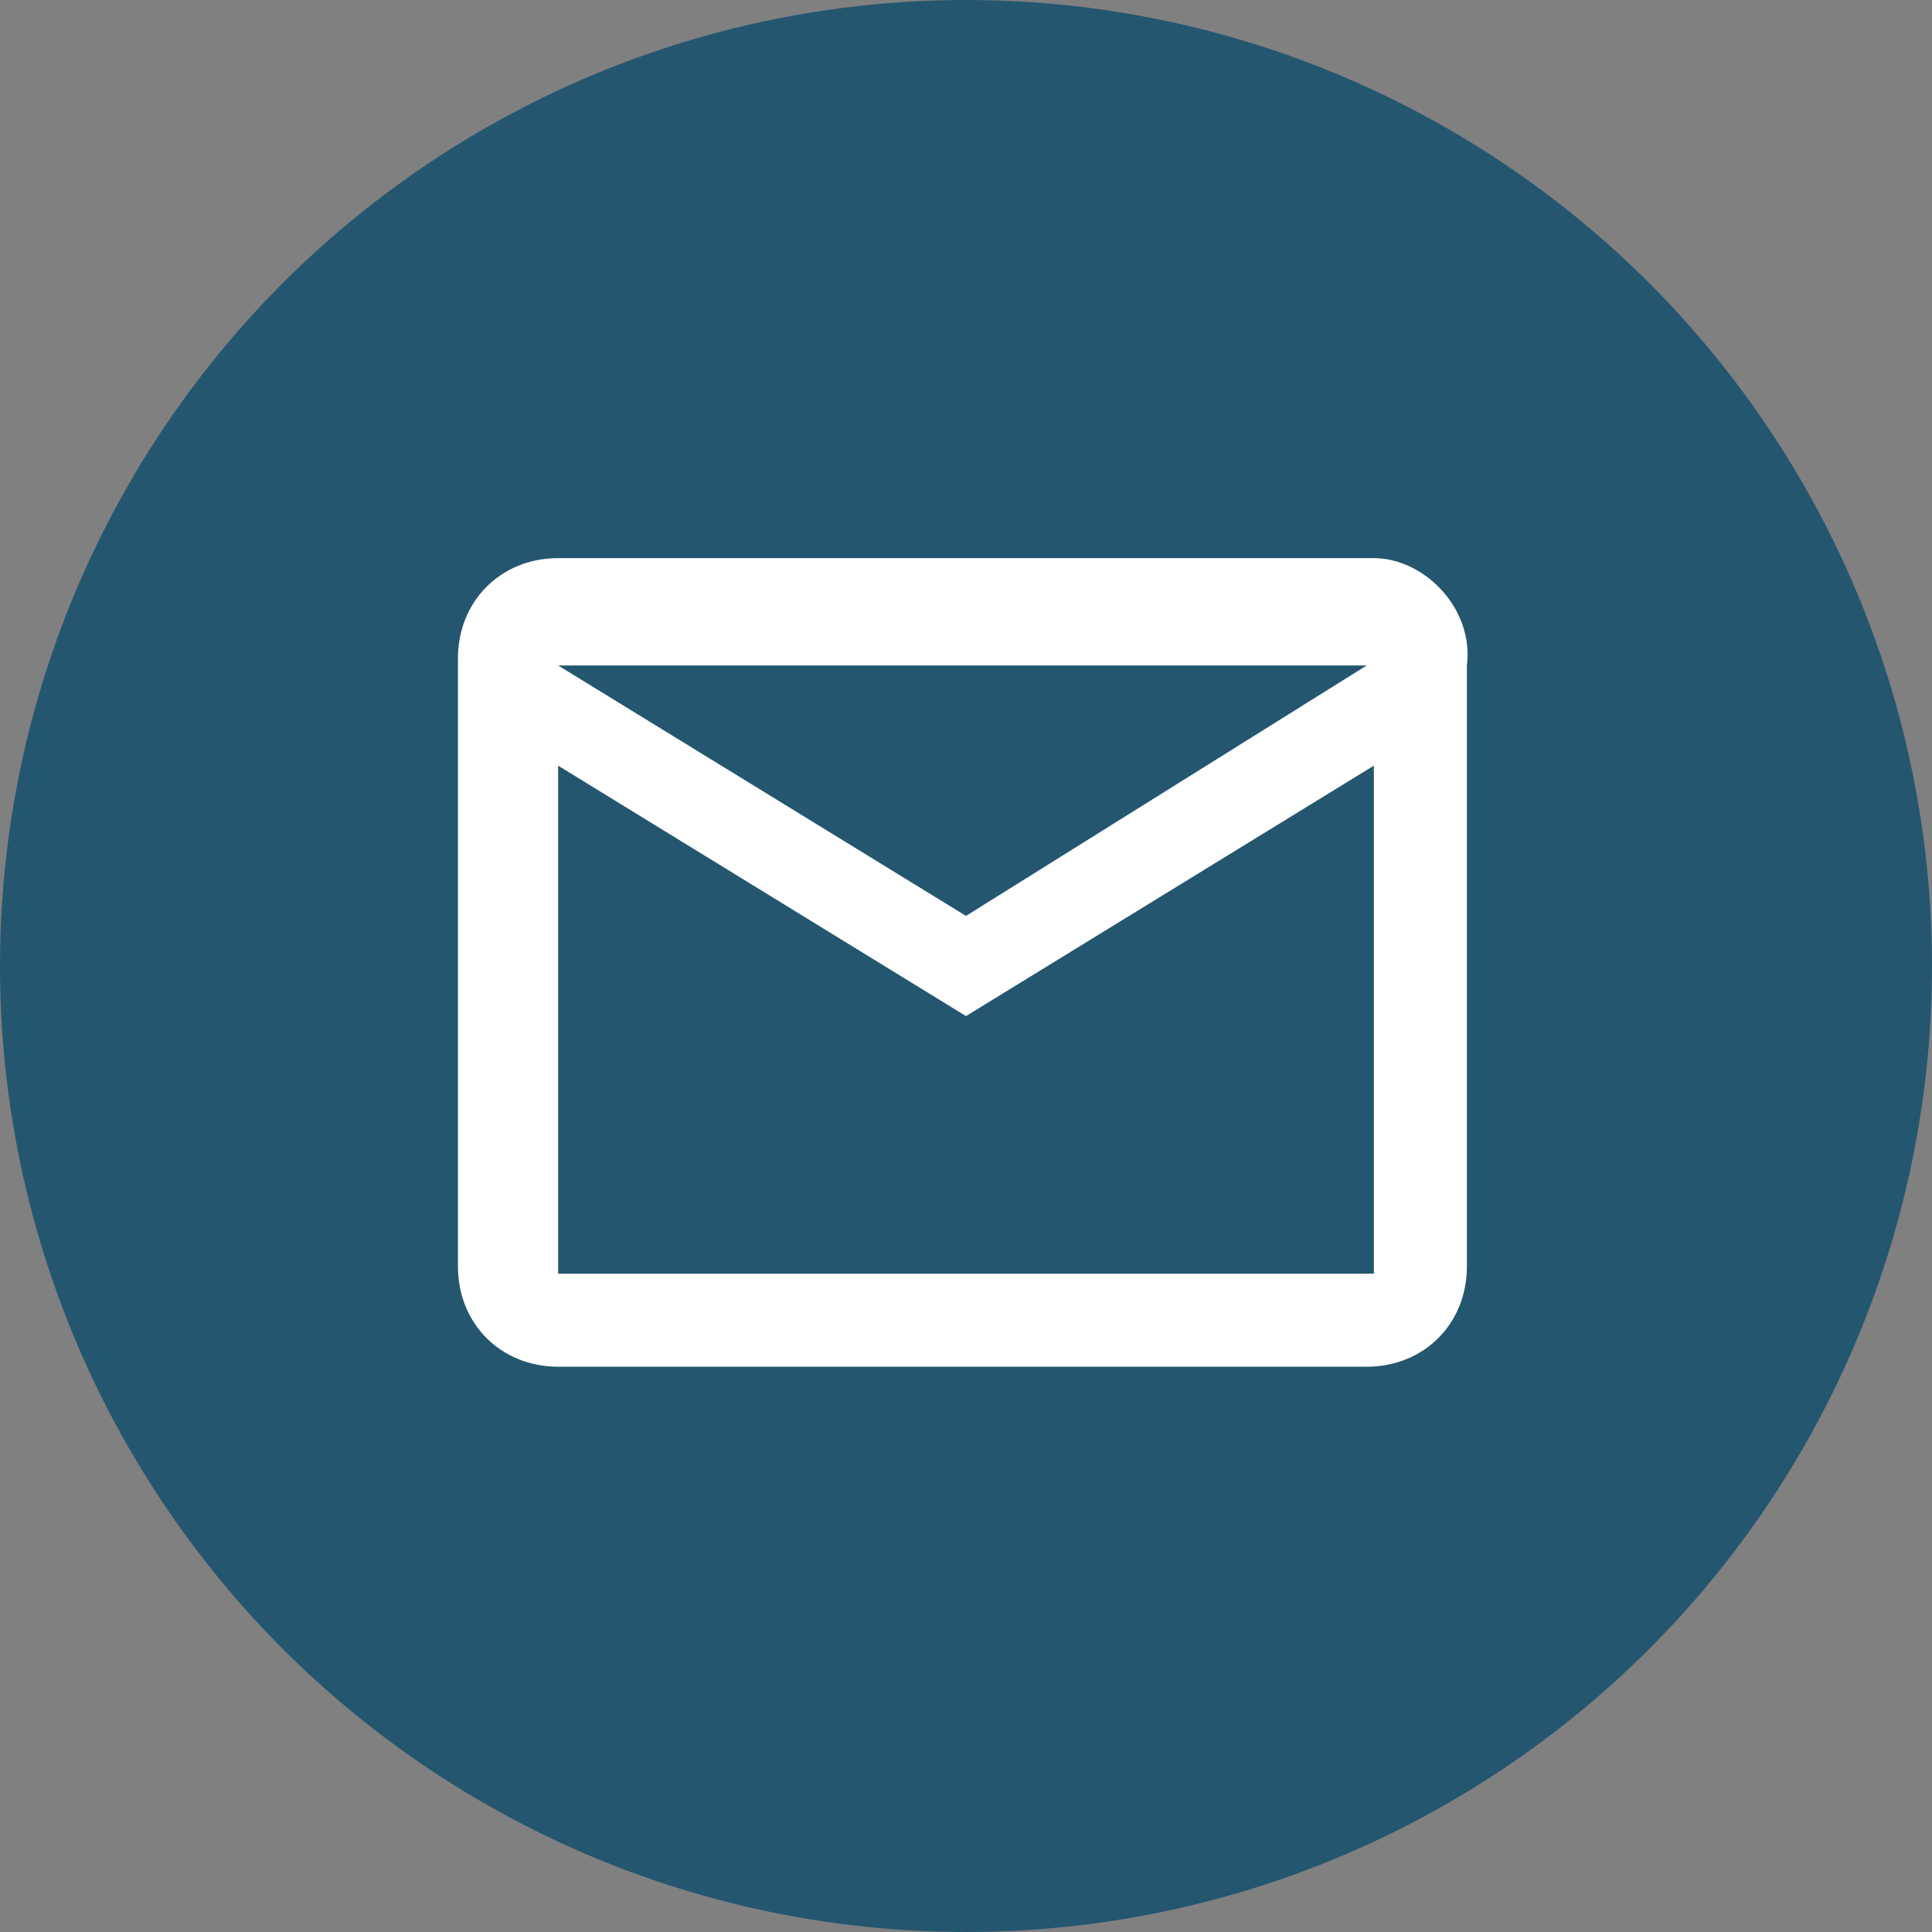 <?xml version="1.0" encoding="UTF-8"?> <!-- Generator: Adobe Illustrator 24.1.2, SVG Export Plug-In . SVG Version: 6.00 Build 0) --> <svg xmlns="http://www.w3.org/2000/svg" xmlns:xlink="http://www.w3.org/1999/xlink" version="1.1" id="Layer_1" x="0px" y="0px" viewBox="0 0 27 27" style="enable-background:new 0 0 27 27;" xml:space="preserve"><rect x="0" y="0" width="27" height="27" fill="#808080" stroke="none"/> <style type="text/css"> .st0{fill-rule:evenodd;clip-rule:evenodd;fill:#245670;} .st1{fill:none;} .st2{fill-rule:evenodd;clip-rule:evenodd;fill:#FFFFFF;} </style> <desc>Created with Sketch.</desc> <g id="Page-1"> <g id="Desktop-Copy-18" transform="translate(-80, -853)"> <g id="Group-8-Copy" transform="translate(80, 853)"> <circle id="Oval" class="st0" cx="13.5" cy="13.5" r="13.5"></circle> <g id="ic_mail_outline" transform="translate(5, 5)"> <g id="Icon-24px"> <polygon id="Shape" class="st1" points="0,0 17,0 17,17 0,17 "></polygon> <path id="Shape_1_" class="st2" d="M14.2,2.8H2.8c-0.8,0-1.4,0.6-1.4,1.4l0,8.5c0,0.8,0.6,1.4,1.4,1.4h11.3 c0.8,0,1.4-0.6,1.4-1.4V4.3C15.6,3.5,14.9,2.8,14.2,2.8L14.2,2.8z M14.2,12.8H2.8V5.7l5.7,3.5l5.7-3.5V12.8L14.2,12.8z M8.5,7.8L2.8,4.3h11.3L8.5,7.8L8.5,7.8z"></path> </g> </g> </g> </g> </g> </svg> 